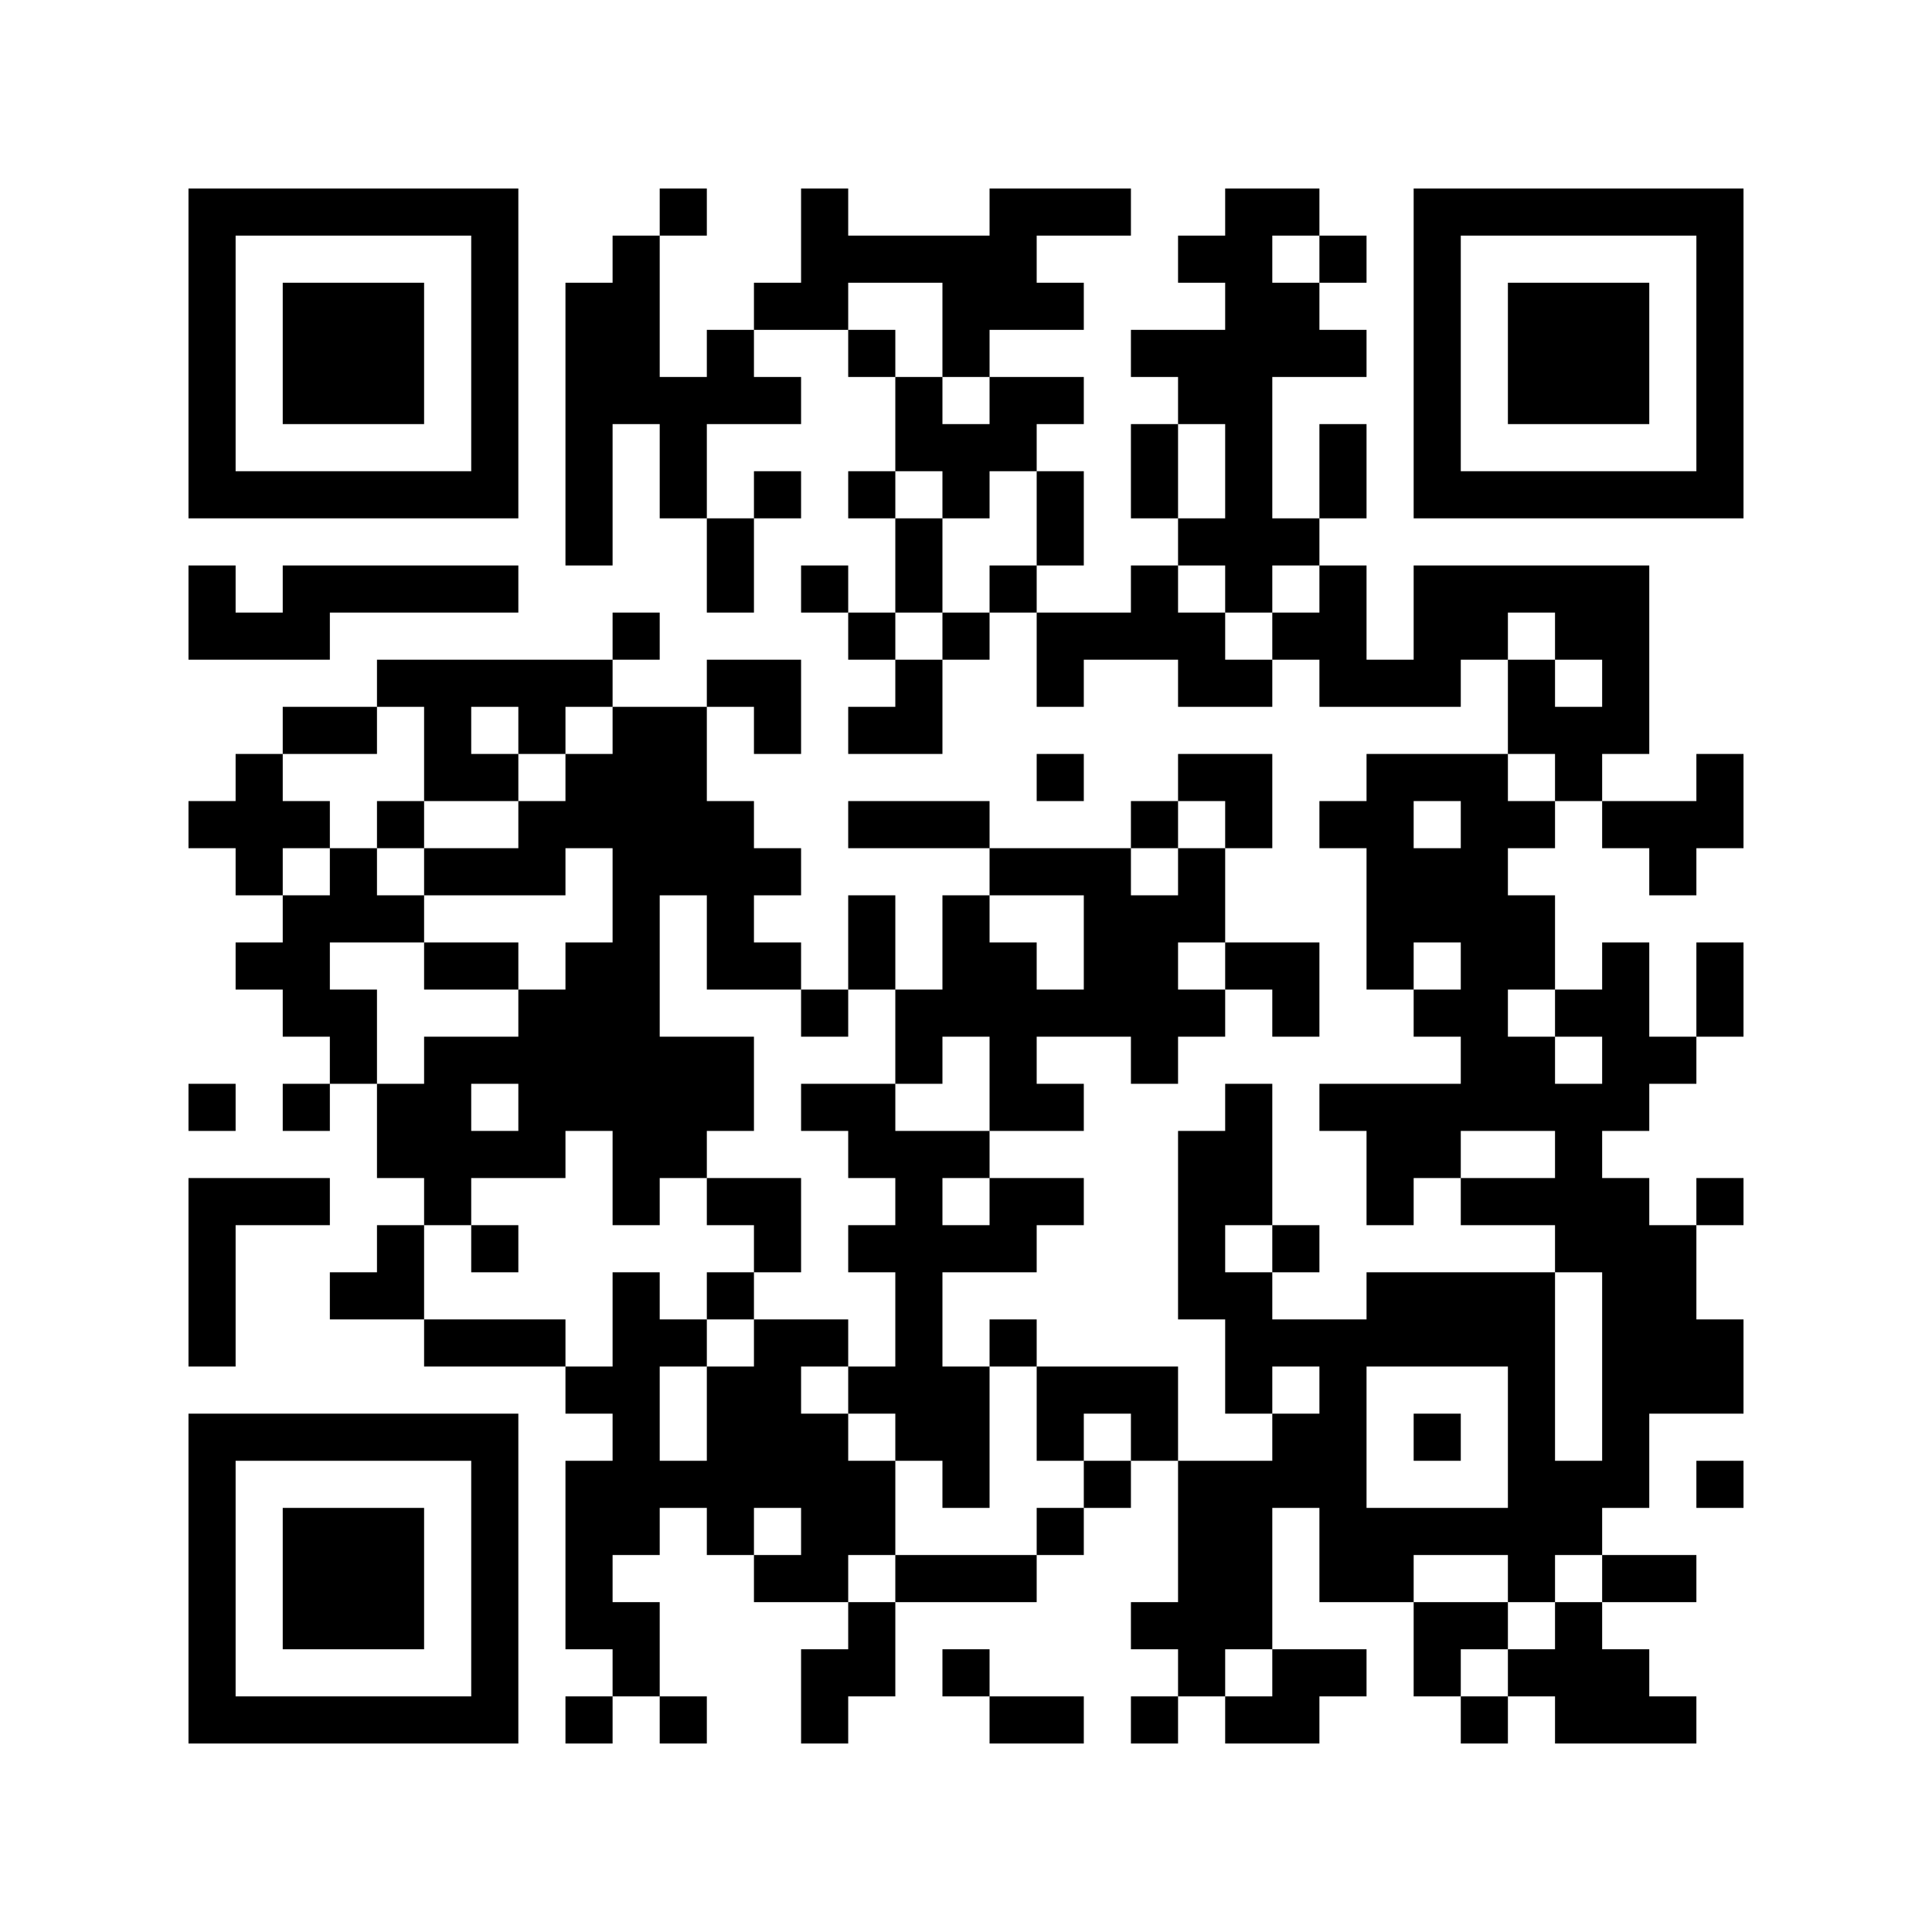<?xml version="1.0" encoding="UTF-8" standalone="no"?>
<svg xmlns="http://www.w3.org/2000/svg" version="1.1" width="492" height="492">
	<!-- Created with https://api.qrserver.com (QR Code API, see goQR.me/api for information) -->
	<title>QR Code</title>
	<desc>https://chat.whatsapp.com/BXoCKIM3Qfb3OcwtY7SOmD</desc>
	<rect style="fill:rgb(255, 255, 255);fill-opacity:1" x="0" y="0" width="492" height="492"/>
	<g id="elements">
		<path style="fill:rgb(0, 0, 0)" d="M 48,48 l 12,0 0,12 -12,0 z M 60,48 l 12,0 0,12 -12,0 z M 72,48 l 12,0 0,12 -12,0 z M 84,48 l 12,0 0,12 -12,0 z M 96,48 l 12,0 0,12 -12,0 z M 108,48 l 12,0 0,12 -12,0 z M 120,48 l 12,0 0,12 -12,0 z M 168,48 l 12,0 0,12 -12,0 z M 204,48 l 12,0 0,12 -12,0 z M 252,48 l 12,0 0,12 -12,0 z M 264,48 l 12,0 0,12 -12,0 z M 276,48 l 12,0 0,12 -12,0 z M 312,48 l 12,0 0,12 -12,0 z M 324,48 l 12,0 0,12 -12,0 z M 360,48 l 12,0 0,12 -12,0 z M 372,48 l 12,0 0,12 -12,0 z M 384,48 l 12,0 0,12 -12,0 z M 396,48 l 12,0 0,12 -12,0 z M 408,48 l 12,0 0,12 -12,0 z M 420,48 l 12,0 0,12 -12,0 z M 432,48 l 12,0 0,12 -12,0 z M 48,60 l 12,0 0,12 -12,0 z M 120,60 l 12,0 0,12 -12,0 z M 156,60 l 12,0 0,12 -12,0 z M 204,60 l 12,0 0,12 -12,0 z M 216,60 l 12,0 0,12 -12,0 z M 228,60 l 12,0 0,12 -12,0 z M 240,60 l 12,0 0,12 -12,0 z M 252,60 l 12,0 0,12 -12,0 z M 300,60 l 12,0 0,12 -12,0 z M 312,60 l 12,0 0,12 -12,0 z M 336,60 l 12,0 0,12 -12,0 z M 360,60 l 12,0 0,12 -12,0 z M 432,60 l 12,0 0,12 -12,0 z M 48,72 l 12,0 0,12 -12,0 z M 72,72 l 12,0 0,12 -12,0 z M 84,72 l 12,0 0,12 -12,0 z M 96,72 l 12,0 0,12 -12,0 z M 120,72 l 12,0 0,12 -12,0 z M 144,72 l 12,0 0,12 -12,0 z M 156,72 l 12,0 0,12 -12,0 z M 192,72 l 12,0 0,12 -12,0 z M 204,72 l 12,0 0,12 -12,0 z M 240,72 l 12,0 0,12 -12,0 z M 252,72 l 12,0 0,12 -12,0 z M 264,72 l 12,0 0,12 -12,0 z M 312,72 l 12,0 0,12 -12,0 z M 324,72 l 12,0 0,12 -12,0 z M 360,72 l 12,0 0,12 -12,0 z M 384,72 l 12,0 0,12 -12,0 z M 396,72 l 12,0 0,12 -12,0 z M 408,72 l 12,0 0,12 -12,0 z M 432,72 l 12,0 0,12 -12,0 z M 48,84 l 12,0 0,12 -12,0 z M 72,84 l 12,0 0,12 -12,0 z M 84,84 l 12,0 0,12 -12,0 z M 96,84 l 12,0 0,12 -12,0 z M 120,84 l 12,0 0,12 -12,0 z M 144,84 l 12,0 0,12 -12,0 z M 156,84 l 12,0 0,12 -12,0 z M 180,84 l 12,0 0,12 -12,0 z M 216,84 l 12,0 0,12 -12,0 z M 240,84 l 12,0 0,12 -12,0 z M 288,84 l 12,0 0,12 -12,0 z M 300,84 l 12,0 0,12 -12,0 z M 312,84 l 12,0 0,12 -12,0 z M 324,84 l 12,0 0,12 -12,0 z M 336,84 l 12,0 0,12 -12,0 z M 360,84 l 12,0 0,12 -12,0 z M 384,84 l 12,0 0,12 -12,0 z M 396,84 l 12,0 0,12 -12,0 z M 408,84 l 12,0 0,12 -12,0 z M 432,84 l 12,0 0,12 -12,0 z M 48,96 l 12,0 0,12 -12,0 z M 72,96 l 12,0 0,12 -12,0 z M 84,96 l 12,0 0,12 -12,0 z M 96,96 l 12,0 0,12 -12,0 z M 120,96 l 12,0 0,12 -12,0 z M 144,96 l 12,0 0,12 -12,0 z M 156,96 l 12,0 0,12 -12,0 z M 168,96 l 12,0 0,12 -12,0 z M 180,96 l 12,0 0,12 -12,0 z M 192,96 l 12,0 0,12 -12,0 z M 228,96 l 12,0 0,12 -12,0 z M 252,96 l 12,0 0,12 -12,0 z M 264,96 l 12,0 0,12 -12,0 z M 300,96 l 12,0 0,12 -12,0 z M 312,96 l 12,0 0,12 -12,0 z M 360,96 l 12,0 0,12 -12,0 z M 384,96 l 12,0 0,12 -12,0 z M 396,96 l 12,0 0,12 -12,0 z M 408,96 l 12,0 0,12 -12,0 z M 432,96 l 12,0 0,12 -12,0 z M 48,108 l 12,0 0,12 -12,0 z M 120,108 l 12,0 0,12 -12,0 z M 144,108 l 12,0 0,12 -12,0 z M 168,108 l 12,0 0,12 -12,0 z M 228,108 l 12,0 0,12 -12,0 z M 240,108 l 12,0 0,12 -12,0 z M 252,108 l 12,0 0,12 -12,0 z M 288,108 l 12,0 0,12 -12,0 z M 312,108 l 12,0 0,12 -12,0 z M 336,108 l 12,0 0,12 -12,0 z M 360,108 l 12,0 0,12 -12,0 z M 432,108 l 12,0 0,12 -12,0 z M 48,120 l 12,0 0,12 -12,0 z M 60,120 l 12,0 0,12 -12,0 z M 72,120 l 12,0 0,12 -12,0 z M 84,120 l 12,0 0,12 -12,0 z M 96,120 l 12,0 0,12 -12,0 z M 108,120 l 12,0 0,12 -12,0 z M 120,120 l 12,0 0,12 -12,0 z M 144,120 l 12,0 0,12 -12,0 z M 168,120 l 12,0 0,12 -12,0 z M 192,120 l 12,0 0,12 -12,0 z M 216,120 l 12,0 0,12 -12,0 z M 240,120 l 12,0 0,12 -12,0 z M 264,120 l 12,0 0,12 -12,0 z M 288,120 l 12,0 0,12 -12,0 z M 312,120 l 12,0 0,12 -12,0 z M 336,120 l 12,0 0,12 -12,0 z M 360,120 l 12,0 0,12 -12,0 z M 372,120 l 12,0 0,12 -12,0 z M 384,120 l 12,0 0,12 -12,0 z M 396,120 l 12,0 0,12 -12,0 z M 408,120 l 12,0 0,12 -12,0 z M 420,120 l 12,0 0,12 -12,0 z M 432,120 l 12,0 0,12 -12,0 z M 144,132 l 12,0 0,12 -12,0 z M 180,132 l 12,0 0,12 -12,0 z M 228,132 l 12,0 0,12 -12,0 z M 264,132 l 12,0 0,12 -12,0 z M 300,132 l 12,0 0,12 -12,0 z M 312,132 l 12,0 0,12 -12,0 z M 324,132 l 12,0 0,12 -12,0 z M 48,144 l 12,0 0,12 -12,0 z M 72,144 l 12,0 0,12 -12,0 z M 84,144 l 12,0 0,12 -12,0 z M 96,144 l 12,0 0,12 -12,0 z M 108,144 l 12,0 0,12 -12,0 z M 120,144 l 12,0 0,12 -12,0 z M 180,144 l 12,0 0,12 -12,0 z M 204,144 l 12,0 0,12 -12,0 z M 228,144 l 12,0 0,12 -12,0 z M 252,144 l 12,0 0,12 -12,0 z M 288,144 l 12,0 0,12 -12,0 z M 312,144 l 12,0 0,12 -12,0 z M 336,144 l 12,0 0,12 -12,0 z M 360,144 l 12,0 0,12 -12,0 z M 372,144 l 12,0 0,12 -12,0 z M 384,144 l 12,0 0,12 -12,0 z M 396,144 l 12,0 0,12 -12,0 z M 408,144 l 12,0 0,12 -12,0 z M 48,156 l 12,0 0,12 -12,0 z M 60,156 l 12,0 0,12 -12,0 z M 72,156 l 12,0 0,12 -12,0 z M 156,156 l 12,0 0,12 -12,0 z M 216,156 l 12,0 0,12 -12,0 z M 240,156 l 12,0 0,12 -12,0 z M 264,156 l 12,0 0,12 -12,0 z M 276,156 l 12,0 0,12 -12,0 z M 288,156 l 12,0 0,12 -12,0 z M 300,156 l 12,0 0,12 -12,0 z M 324,156 l 12,0 0,12 -12,0 z M 336,156 l 12,0 0,12 -12,0 z M 360,156 l 12,0 0,12 -12,0 z M 372,156 l 12,0 0,12 -12,0 z M 396,156 l 12,0 0,12 -12,0 z M 408,156 l 12,0 0,12 -12,0 z M 96,168 l 12,0 0,12 -12,0 z M 108,168 l 12,0 0,12 -12,0 z M 120,168 l 12,0 0,12 -12,0 z M 132,168 l 12,0 0,12 -12,0 z M 144,168 l 12,0 0,12 -12,0 z M 180,168 l 12,0 0,12 -12,0 z M 192,168 l 12,0 0,12 -12,0 z M 228,168 l 12,0 0,12 -12,0 z M 264,168 l 12,0 0,12 -12,0 z M 300,168 l 12,0 0,12 -12,0 z M 312,168 l 12,0 0,12 -12,0 z M 336,168 l 12,0 0,12 -12,0 z M 348,168 l 12,0 0,12 -12,0 z M 360,168 l 12,0 0,12 -12,0 z M 384,168 l 12,0 0,12 -12,0 z M 408,168 l 12,0 0,12 -12,0 z M 72,180 l 12,0 0,12 -12,0 z M 84,180 l 12,0 0,12 -12,0 z M 108,180 l 12,0 0,12 -12,0 z M 132,180 l 12,0 0,12 -12,0 z M 156,180 l 12,0 0,12 -12,0 z M 168,180 l 12,0 0,12 -12,0 z M 192,180 l 12,0 0,12 -12,0 z M 216,180 l 12,0 0,12 -12,0 z M 228,180 l 12,0 0,12 -12,0 z M 384,180 l 12,0 0,12 -12,0 z M 396,180 l 12,0 0,12 -12,0 z M 408,180 l 12,0 0,12 -12,0 z M 60,192 l 12,0 0,12 -12,0 z M 108,192 l 12,0 0,12 -12,0 z M 120,192 l 12,0 0,12 -12,0 z M 144,192 l 12,0 0,12 -12,0 z M 156,192 l 12,0 0,12 -12,0 z M 168,192 l 12,0 0,12 -12,0 z M 264,192 l 12,0 0,12 -12,0 z M 300,192 l 12,0 0,12 -12,0 z M 312,192 l 12,0 0,12 -12,0 z M 348,192 l 12,0 0,12 -12,0 z M 360,192 l 12,0 0,12 -12,0 z M 372,192 l 12,0 0,12 -12,0 z M 396,192 l 12,0 0,12 -12,0 z M 432,192 l 12,0 0,12 -12,0 z M 48,204 l 12,0 0,12 -12,0 z M 60,204 l 12,0 0,12 -12,0 z M 72,204 l 12,0 0,12 -12,0 z M 96,204 l 12,0 0,12 -12,0 z M 132,204 l 12,0 0,12 -12,0 z M 144,204 l 12,0 0,12 -12,0 z M 156,204 l 12,0 0,12 -12,0 z M 168,204 l 12,0 0,12 -12,0 z M 180,204 l 12,0 0,12 -12,0 z M 216,204 l 12,0 0,12 -12,0 z M 228,204 l 12,0 0,12 -12,0 z M 240,204 l 12,0 0,12 -12,0 z M 288,204 l 12,0 0,12 -12,0 z M 312,204 l 12,0 0,12 -12,0 z M 336,204 l 12,0 0,12 -12,0 z M 348,204 l 12,0 0,12 -12,0 z M 372,204 l 12,0 0,12 -12,0 z M 384,204 l 12,0 0,12 -12,0 z M 408,204 l 12,0 0,12 -12,0 z M 420,204 l 12,0 0,12 -12,0 z M 432,204 l 12,0 0,12 -12,0 z M 60,216 l 12,0 0,12 -12,0 z M 84,216 l 12,0 0,12 -12,0 z M 108,216 l 12,0 0,12 -12,0 z M 120,216 l 12,0 0,12 -12,0 z M 132,216 l 12,0 0,12 -12,0 z M 156,216 l 12,0 0,12 -12,0 z M 168,216 l 12,0 0,12 -12,0 z M 180,216 l 12,0 0,12 -12,0 z M 192,216 l 12,0 0,12 -12,0 z M 252,216 l 12,0 0,12 -12,0 z M 264,216 l 12,0 0,12 -12,0 z M 276,216 l 12,0 0,12 -12,0 z M 300,216 l 12,0 0,12 -12,0 z M 348,216 l 12,0 0,12 -12,0 z M 360,216 l 12,0 0,12 -12,0 z M 372,216 l 12,0 0,12 -12,0 z M 420,216 l 12,0 0,12 -12,0 z M 72,228 l 12,0 0,12 -12,0 z M 84,228 l 12,0 0,12 -12,0 z M 96,228 l 12,0 0,12 -12,0 z M 156,228 l 12,0 0,12 -12,0 z M 180,228 l 12,0 0,12 -12,0 z M 216,228 l 12,0 0,12 -12,0 z M 240,228 l 12,0 0,12 -12,0 z M 276,228 l 12,0 0,12 -12,0 z M 288,228 l 12,0 0,12 -12,0 z M 300,228 l 12,0 0,12 -12,0 z M 348,228 l 12,0 0,12 -12,0 z M 360,228 l 12,0 0,12 -12,0 z M 372,228 l 12,0 0,12 -12,0 z M 384,228 l 12,0 0,12 -12,0 z M 60,240 l 12,0 0,12 -12,0 z M 72,240 l 12,0 0,12 -12,0 z M 108,240 l 12,0 0,12 -12,0 z M 120,240 l 12,0 0,12 -12,0 z M 144,240 l 12,0 0,12 -12,0 z M 156,240 l 12,0 0,12 -12,0 z M 180,240 l 12,0 0,12 -12,0 z M 192,240 l 12,0 0,12 -12,0 z M 216,240 l 12,0 0,12 -12,0 z M 240,240 l 12,0 0,12 -12,0 z M 252,240 l 12,0 0,12 -12,0 z M 276,240 l 12,0 0,12 -12,0 z M 288,240 l 12,0 0,12 -12,0 z M 312,240 l 12,0 0,12 -12,0 z M 324,240 l 12,0 0,12 -12,0 z M 348,240 l 12,0 0,12 -12,0 z M 372,240 l 12,0 0,12 -12,0 z M 384,240 l 12,0 0,12 -12,0 z M 408,240 l 12,0 0,12 -12,0 z M 432,240 l 12,0 0,12 -12,0 z M 72,252 l 12,0 0,12 -12,0 z M 84,252 l 12,0 0,12 -12,0 z M 132,252 l 12,0 0,12 -12,0 z M 144,252 l 12,0 0,12 -12,0 z M 156,252 l 12,0 0,12 -12,0 z M 204,252 l 12,0 0,12 -12,0 z M 228,252 l 12,0 0,12 -12,0 z M 240,252 l 12,0 0,12 -12,0 z M 252,252 l 12,0 0,12 -12,0 z M 264,252 l 12,0 0,12 -12,0 z M 276,252 l 12,0 0,12 -12,0 z M 288,252 l 12,0 0,12 -12,0 z M 300,252 l 12,0 0,12 -12,0 z M 324,252 l 12,0 0,12 -12,0 z M 360,252 l 12,0 0,12 -12,0 z M 372,252 l 12,0 0,12 -12,0 z M 396,252 l 12,0 0,12 -12,0 z M 408,252 l 12,0 0,12 -12,0 z M 432,252 l 12,0 0,12 -12,0 z M 84,264 l 12,0 0,12 -12,0 z M 108,264 l 12,0 0,12 -12,0 z M 120,264 l 12,0 0,12 -12,0 z M 132,264 l 12,0 0,12 -12,0 z M 144,264 l 12,0 0,12 -12,0 z M 156,264 l 12,0 0,12 -12,0 z M 168,264 l 12,0 0,12 -12,0 z M 180,264 l 12,0 0,12 -12,0 z M 228,264 l 12,0 0,12 -12,0 z M 252,264 l 12,0 0,12 -12,0 z M 288,264 l 12,0 0,12 -12,0 z M 372,264 l 12,0 0,12 -12,0 z M 384,264 l 12,0 0,12 -12,0 z M 408,264 l 12,0 0,12 -12,0 z M 420,264 l 12,0 0,12 -12,0 z M 48,276 l 12,0 0,12 -12,0 z M 72,276 l 12,0 0,12 -12,0 z M 96,276 l 12,0 0,12 -12,0 z M 108,276 l 12,0 0,12 -12,0 z M 132,276 l 12,0 0,12 -12,0 z M 144,276 l 12,0 0,12 -12,0 z M 156,276 l 12,0 0,12 -12,0 z M 168,276 l 12,0 0,12 -12,0 z M 180,276 l 12,0 0,12 -12,0 z M 204,276 l 12,0 0,12 -12,0 z M 216,276 l 12,0 0,12 -12,0 z M 252,276 l 12,0 0,12 -12,0 z M 264,276 l 12,0 0,12 -12,0 z M 312,276 l 12,0 0,12 -12,0 z M 336,276 l 12,0 0,12 -12,0 z M 348,276 l 12,0 0,12 -12,0 z M 360,276 l 12,0 0,12 -12,0 z M 372,276 l 12,0 0,12 -12,0 z M 384,276 l 12,0 0,12 -12,0 z M 396,276 l 12,0 0,12 -12,0 z M 408,276 l 12,0 0,12 -12,0 z M 96,288 l 12,0 0,12 -12,0 z M 108,288 l 12,0 0,12 -12,0 z M 120,288 l 12,0 0,12 -12,0 z M 132,288 l 12,0 0,12 -12,0 z M 156,288 l 12,0 0,12 -12,0 z M 168,288 l 12,0 0,12 -12,0 z M 216,288 l 12,0 0,12 -12,0 z M 228,288 l 12,0 0,12 -12,0 z M 240,288 l 12,0 0,12 -12,0 z M 300,288 l 12,0 0,12 -12,0 z M 312,288 l 12,0 0,12 -12,0 z M 348,288 l 12,0 0,12 -12,0 z M 360,288 l 12,0 0,12 -12,0 z M 396,288 l 12,0 0,12 -12,0 z M 48,300 l 12,0 0,12 -12,0 z M 60,300 l 12,0 0,12 -12,0 z M 72,300 l 12,0 0,12 -12,0 z M 108,300 l 12,0 0,12 -12,0 z M 156,300 l 12,0 0,12 -12,0 z M 180,300 l 12,0 0,12 -12,0 z M 192,300 l 12,0 0,12 -12,0 z M 228,300 l 12,0 0,12 -12,0 z M 252,300 l 12,0 0,12 -12,0 z M 264,300 l 12,0 0,12 -12,0 z M 300,300 l 12,0 0,12 -12,0 z M 312,300 l 12,0 0,12 -12,0 z M 348,300 l 12,0 0,12 -12,0 z M 372,300 l 12,0 0,12 -12,0 z M 384,300 l 12,0 0,12 -12,0 z M 396,300 l 12,0 0,12 -12,0 z M 408,300 l 12,0 0,12 -12,0 z M 432,300 l 12,0 0,12 -12,0 z M 48,312 l 12,0 0,12 -12,0 z M 96,312 l 12,0 0,12 -12,0 z M 120,312 l 12,0 0,12 -12,0 z M 192,312 l 12,0 0,12 -12,0 z M 216,312 l 12,0 0,12 -12,0 z M 228,312 l 12,0 0,12 -12,0 z M 240,312 l 12,0 0,12 -12,0 z M 252,312 l 12,0 0,12 -12,0 z M 300,312 l 12,0 0,12 -12,0 z M 324,312 l 12,0 0,12 -12,0 z M 396,312 l 12,0 0,12 -12,0 z M 408,312 l 12,0 0,12 -12,0 z M 420,312 l 12,0 0,12 -12,0 z M 48,324 l 12,0 0,12 -12,0 z M 84,324 l 12,0 0,12 -12,0 z M 96,324 l 12,0 0,12 -12,0 z M 156,324 l 12,0 0,12 -12,0 z M 180,324 l 12,0 0,12 -12,0 z M 228,324 l 12,0 0,12 -12,0 z M 300,324 l 12,0 0,12 -12,0 z M 312,324 l 12,0 0,12 -12,0 z M 348,324 l 12,0 0,12 -12,0 z M 360,324 l 12,0 0,12 -12,0 z M 372,324 l 12,0 0,12 -12,0 z M 384,324 l 12,0 0,12 -12,0 z M 408,324 l 12,0 0,12 -12,0 z M 420,324 l 12,0 0,12 -12,0 z M 48,336 l 12,0 0,12 -12,0 z M 108,336 l 12,0 0,12 -12,0 z M 120,336 l 12,0 0,12 -12,0 z M 132,336 l 12,0 0,12 -12,0 z M 156,336 l 12,0 0,12 -12,0 z M 168,336 l 12,0 0,12 -12,0 z M 192,336 l 12,0 0,12 -12,0 z M 204,336 l 12,0 0,12 -12,0 z M 228,336 l 12,0 0,12 -12,0 z M 252,336 l 12,0 0,12 -12,0 z M 312,336 l 12,0 0,12 -12,0 z M 324,336 l 12,0 0,12 -12,0 z M 336,336 l 12,0 0,12 -12,0 z M 348,336 l 12,0 0,12 -12,0 z M 360,336 l 12,0 0,12 -12,0 z M 372,336 l 12,0 0,12 -12,0 z M 384,336 l 12,0 0,12 -12,0 z M 408,336 l 12,0 0,12 -12,0 z M 420,336 l 12,0 0,12 -12,0 z M 432,336 l 12,0 0,12 -12,0 z M 144,348 l 12,0 0,12 -12,0 z M 156,348 l 12,0 0,12 -12,0 z M 180,348 l 12,0 0,12 -12,0 z M 192,348 l 12,0 0,12 -12,0 z M 216,348 l 12,0 0,12 -12,0 z M 228,348 l 12,0 0,12 -12,0 z M 240,348 l 12,0 0,12 -12,0 z M 264,348 l 12,0 0,12 -12,0 z M 276,348 l 12,0 0,12 -12,0 z M 288,348 l 12,0 0,12 -12,0 z M 312,348 l 12,0 0,12 -12,0 z M 336,348 l 12,0 0,12 -12,0 z M 384,348 l 12,0 0,12 -12,0 z M 408,348 l 12,0 0,12 -12,0 z M 420,348 l 12,0 0,12 -12,0 z M 432,348 l 12,0 0,12 -12,0 z M 48,360 l 12,0 0,12 -12,0 z M 60,360 l 12,0 0,12 -12,0 z M 72,360 l 12,0 0,12 -12,0 z M 84,360 l 12,0 0,12 -12,0 z M 96,360 l 12,0 0,12 -12,0 z M 108,360 l 12,0 0,12 -12,0 z M 120,360 l 12,0 0,12 -12,0 z M 156,360 l 12,0 0,12 -12,0 z M 180,360 l 12,0 0,12 -12,0 z M 192,360 l 12,0 0,12 -12,0 z M 204,360 l 12,0 0,12 -12,0 z M 228,360 l 12,0 0,12 -12,0 z M 240,360 l 12,0 0,12 -12,0 z M 264,360 l 12,0 0,12 -12,0 z M 288,360 l 12,0 0,12 -12,0 z M 324,360 l 12,0 0,12 -12,0 z M 336,360 l 12,0 0,12 -12,0 z M 360,360 l 12,0 0,12 -12,0 z M 384,360 l 12,0 0,12 -12,0 z M 408,360 l 12,0 0,12 -12,0 z M 48,372 l 12,0 0,12 -12,0 z M 120,372 l 12,0 0,12 -12,0 z M 144,372 l 12,0 0,12 -12,0 z M 156,372 l 12,0 0,12 -12,0 z M 168,372 l 12,0 0,12 -12,0 z M 180,372 l 12,0 0,12 -12,0 z M 192,372 l 12,0 0,12 -12,0 z M 204,372 l 12,0 0,12 -12,0 z M 216,372 l 12,0 0,12 -12,0 z M 240,372 l 12,0 0,12 -12,0 z M 276,372 l 12,0 0,12 -12,0 z M 300,372 l 12,0 0,12 -12,0 z M 312,372 l 12,0 0,12 -12,0 z M 324,372 l 12,0 0,12 -12,0 z M 336,372 l 12,0 0,12 -12,0 z M 384,372 l 12,0 0,12 -12,0 z M 396,372 l 12,0 0,12 -12,0 z M 408,372 l 12,0 0,12 -12,0 z M 432,372 l 12,0 0,12 -12,0 z M 48,384 l 12,0 0,12 -12,0 z M 72,384 l 12,0 0,12 -12,0 z M 84,384 l 12,0 0,12 -12,0 z M 96,384 l 12,0 0,12 -12,0 z M 120,384 l 12,0 0,12 -12,0 z M 144,384 l 12,0 0,12 -12,0 z M 156,384 l 12,0 0,12 -12,0 z M 180,384 l 12,0 0,12 -12,0 z M 204,384 l 12,0 0,12 -12,0 z M 216,384 l 12,0 0,12 -12,0 z M 264,384 l 12,0 0,12 -12,0 z M 300,384 l 12,0 0,12 -12,0 z M 312,384 l 12,0 0,12 -12,0 z M 336,384 l 12,0 0,12 -12,0 z M 348,384 l 12,0 0,12 -12,0 z M 360,384 l 12,0 0,12 -12,0 z M 372,384 l 12,0 0,12 -12,0 z M 384,384 l 12,0 0,12 -12,0 z M 396,384 l 12,0 0,12 -12,0 z M 48,396 l 12,0 0,12 -12,0 z M 72,396 l 12,0 0,12 -12,0 z M 84,396 l 12,0 0,12 -12,0 z M 96,396 l 12,0 0,12 -12,0 z M 120,396 l 12,0 0,12 -12,0 z M 144,396 l 12,0 0,12 -12,0 z M 192,396 l 12,0 0,12 -12,0 z M 204,396 l 12,0 0,12 -12,0 z M 228,396 l 12,0 0,12 -12,0 z M 240,396 l 12,0 0,12 -12,0 z M 252,396 l 12,0 0,12 -12,0 z M 300,396 l 12,0 0,12 -12,0 z M 312,396 l 12,0 0,12 -12,0 z M 336,396 l 12,0 0,12 -12,0 z M 348,396 l 12,0 0,12 -12,0 z M 384,396 l 12,0 0,12 -12,0 z M 408,396 l 12,0 0,12 -12,0 z M 420,396 l 12,0 0,12 -12,0 z M 48,408 l 12,0 0,12 -12,0 z M 72,408 l 12,0 0,12 -12,0 z M 84,408 l 12,0 0,12 -12,0 z M 96,408 l 12,0 0,12 -12,0 z M 120,408 l 12,0 0,12 -12,0 z M 144,408 l 12,0 0,12 -12,0 z M 156,408 l 12,0 0,12 -12,0 z M 216,408 l 12,0 0,12 -12,0 z M 288,408 l 12,0 0,12 -12,0 z M 300,408 l 12,0 0,12 -12,0 z M 312,408 l 12,0 0,12 -12,0 z M 360,408 l 12,0 0,12 -12,0 z M 372,408 l 12,0 0,12 -12,0 z M 396,408 l 12,0 0,12 -12,0 z M 48,420 l 12,0 0,12 -12,0 z M 120,420 l 12,0 0,12 -12,0 z M 156,420 l 12,0 0,12 -12,0 z M 204,420 l 12,0 0,12 -12,0 z M 216,420 l 12,0 0,12 -12,0 z M 240,420 l 12,0 0,12 -12,0 z M 300,420 l 12,0 0,12 -12,0 z M 324,420 l 12,0 0,12 -12,0 z M 336,420 l 12,0 0,12 -12,0 z M 360,420 l 12,0 0,12 -12,0 z M 384,420 l 12,0 0,12 -12,0 z M 396,420 l 12,0 0,12 -12,0 z M 408,420 l 12,0 0,12 -12,0 z M 48,432 l 12,0 0,12 -12,0 z M 60,432 l 12,0 0,12 -12,0 z M 72,432 l 12,0 0,12 -12,0 z M 84,432 l 12,0 0,12 -12,0 z M 96,432 l 12,0 0,12 -12,0 z M 108,432 l 12,0 0,12 -12,0 z M 120,432 l 12,0 0,12 -12,0 z M 144,432 l 12,0 0,12 -12,0 z M 168,432 l 12,0 0,12 -12,0 z M 204,432 l 12,0 0,12 -12,0 z M 252,432 l 12,0 0,12 -12,0 z M 264,432 l 12,0 0,12 -12,0 z M 288,432 l 12,0 0,12 -12,0 z M 312,432 l 12,0 0,12 -12,0 z M 324,432 l 12,0 0,12 -12,0 z M 372,432 l 12,0 0,12 -12,0 z M 396,432 l 12,0 0,12 -12,0 z M 408,432 l 12,0 0,12 -12,0 z M 420,432 l 12,0 0,12 -12,0 z "/>
	</g>
</svg>